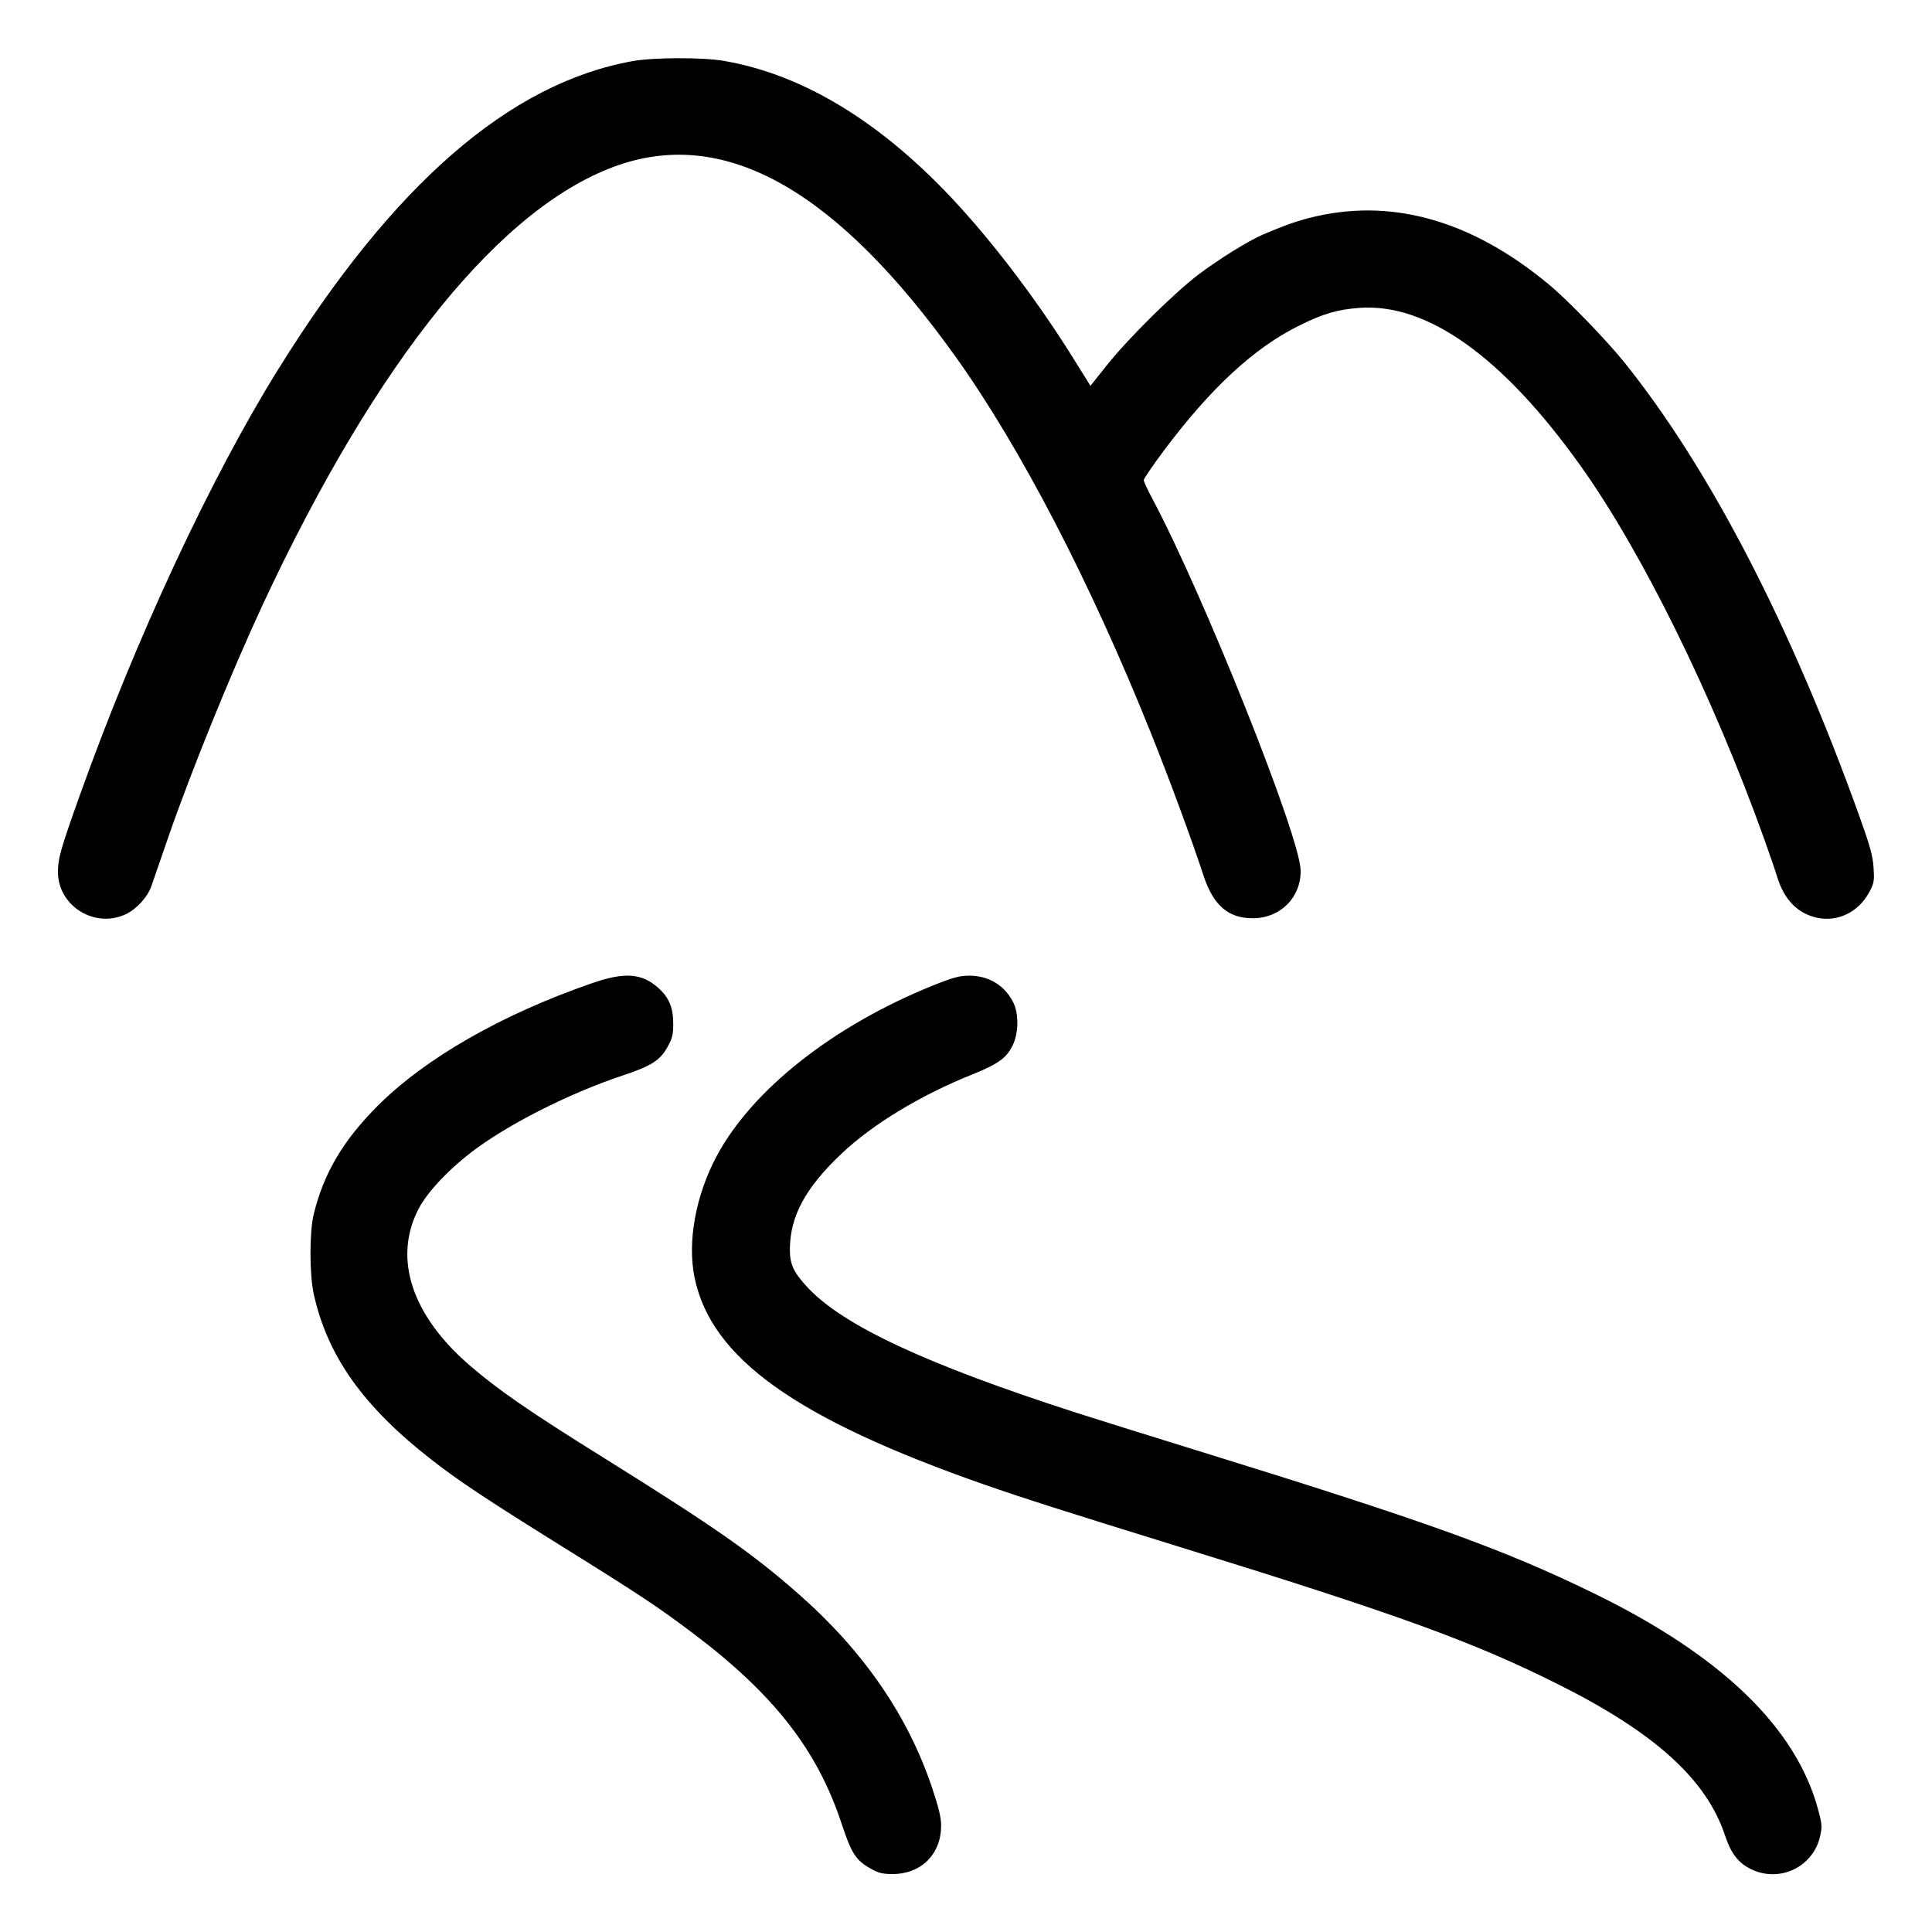 <svg xmlns="http://www.w3.org/2000/svg" viewBox="0 0 24 24"><path d="M7.86 0.759C6.327 1.034 4.882 2.291 3.451 4.596C2.616 5.939 1.687 7.935 0.997 9.864C0.754 10.543 0.72 10.663 0.72 10.833C0.721 11.257 1.182 11.541 1.568 11.354C1.701 11.289 1.834 11.142 1.881 11.006C1.9 10.952 1.993 10.681 2.089 10.404C2.375 9.578 2.874 8.35 3.261 7.517C4.686 4.461 6.239 2.544 7.692 2.048C9.029 1.592 10.398 2.373 11.87 4.43C12.674 5.555 13.544 7.229 14.293 9.096C14.532 9.692 14.796 10.408 14.95 10.875C15.072 11.247 15.258 11.408 15.564 11.407C15.906 11.405 16.163 11.148 16.157 10.812C16.15 10.393 14.957 7.403 14.316 6.197C14.256 6.086 14.208 5.981 14.208 5.964C14.208 5.946 14.32 5.783 14.456 5.6C15.043 4.817 15.578 4.322 16.14 4.044C16.442 3.895 16.612 3.845 16.884 3.825C17.727 3.761 18.664 4.429 19.629 5.779C20.398 6.855 21.276 8.639 21.914 10.418C21.978 10.597 22.053 10.814 22.079 10.9C22.165 11.177 22.331 11.347 22.57 11.4C22.827 11.457 23.085 11.332 23.218 11.087C23.28 10.973 23.285 10.947 23.274 10.779C23.265 10.631 23.23 10.506 23.094 10.128C22.246 7.769 21.243 5.832 20.187 4.512C19.96 4.23 19.488 3.74 19.248 3.54C18.271 2.725 17.259 2.446 16.247 2.712C16.08 2.756 15.929 2.811 15.684 2.916C15.51 2.991 15.15 3.214 14.899 3.402C14.595 3.63 14.021 4.197 13.749 4.538L13.546 4.793 13.323 4.435C12.905 3.766 12.391 3.082 11.911 2.556C10.981 1.537 9.992 0.927 8.991 0.756C8.723 0.711 8.121 0.712 7.86 0.759M7.356 12.213C6.236 12.6 5.284 13.144 4.691 13.738C4.262 14.167 4.02 14.577 3.897 15.084C3.843 15.304 3.844 15.83 3.897 16.073C4.067 16.846 4.514 17.475 5.364 18.136C5.697 18.395 6.036 18.621 6.948 19.189C7.951 19.813 8.178 19.964 8.611 20.291C9.612 21.046 10.151 21.736 10.453 22.649C10.576 23.021 10.63 23.107 10.808 23.208C10.911 23.267 10.959 23.28 11.089 23.28C11.442 23.28 11.689 23.035 11.691 22.682C11.692 22.582 11.662 22.457 11.581 22.215C11.281 21.315 10.727 20.51 9.921 19.802C9.346 19.296 8.888 18.976 7.515 18.119C6.575 17.534 6.189 17.267 5.832 16.959C5.114 16.338 4.883 15.633 5.197 15.022C5.31 14.802 5.593 14.505 5.916 14.268C6.368 13.937 7.103 13.57 7.744 13.357C8.091 13.242 8.2 13.172 8.292 13.006C8.353 12.896 8.364 12.85 8.363 12.708C8.362 12.512 8.308 12.387 8.173 12.268C7.969 12.089 7.757 12.074 7.356 12.213M11.592 12.241C10.353 12.741 9.348 13.533 8.905 14.357C8.644 14.843 8.537 15.422 8.627 15.864C8.83 16.869 9.881 17.621 12.228 18.442C12.714 18.611 13.241 18.78 14.64 19.212C17.373 20.057 18.306 20.396 19.368 20.929C20.563 21.528 21.201 22.109 21.43 22.804C21.502 23.022 21.592 23.14 21.747 23.217C22.102 23.394 22.524 23.195 22.61 22.81C22.636 22.694 22.634 22.658 22.587 22.485C22.315 21.465 21.39 20.571 19.812 19.799C18.669 19.24 17.716 18.898 14.82 18.003C14.266 17.832 13.612 17.627 13.368 17.549C11.509 16.949 10.477 16.468 10.035 15.996C9.857 15.805 9.811 15.706 9.812 15.517C9.815 15.107 10.006 14.755 10.453 14.332C10.841 13.964 11.435 13.605 12.083 13.345C12.396 13.219 12.499 13.145 12.576 12.994C12.656 12.836 12.659 12.587 12.582 12.442C12.474 12.236 12.278 12.12 12.039 12.12C11.919 12.121 11.838 12.142 11.592 12.241" stroke="none" fill="currentColor" fill-rule="evenodd" stroke-width="0.024"></path></svg>